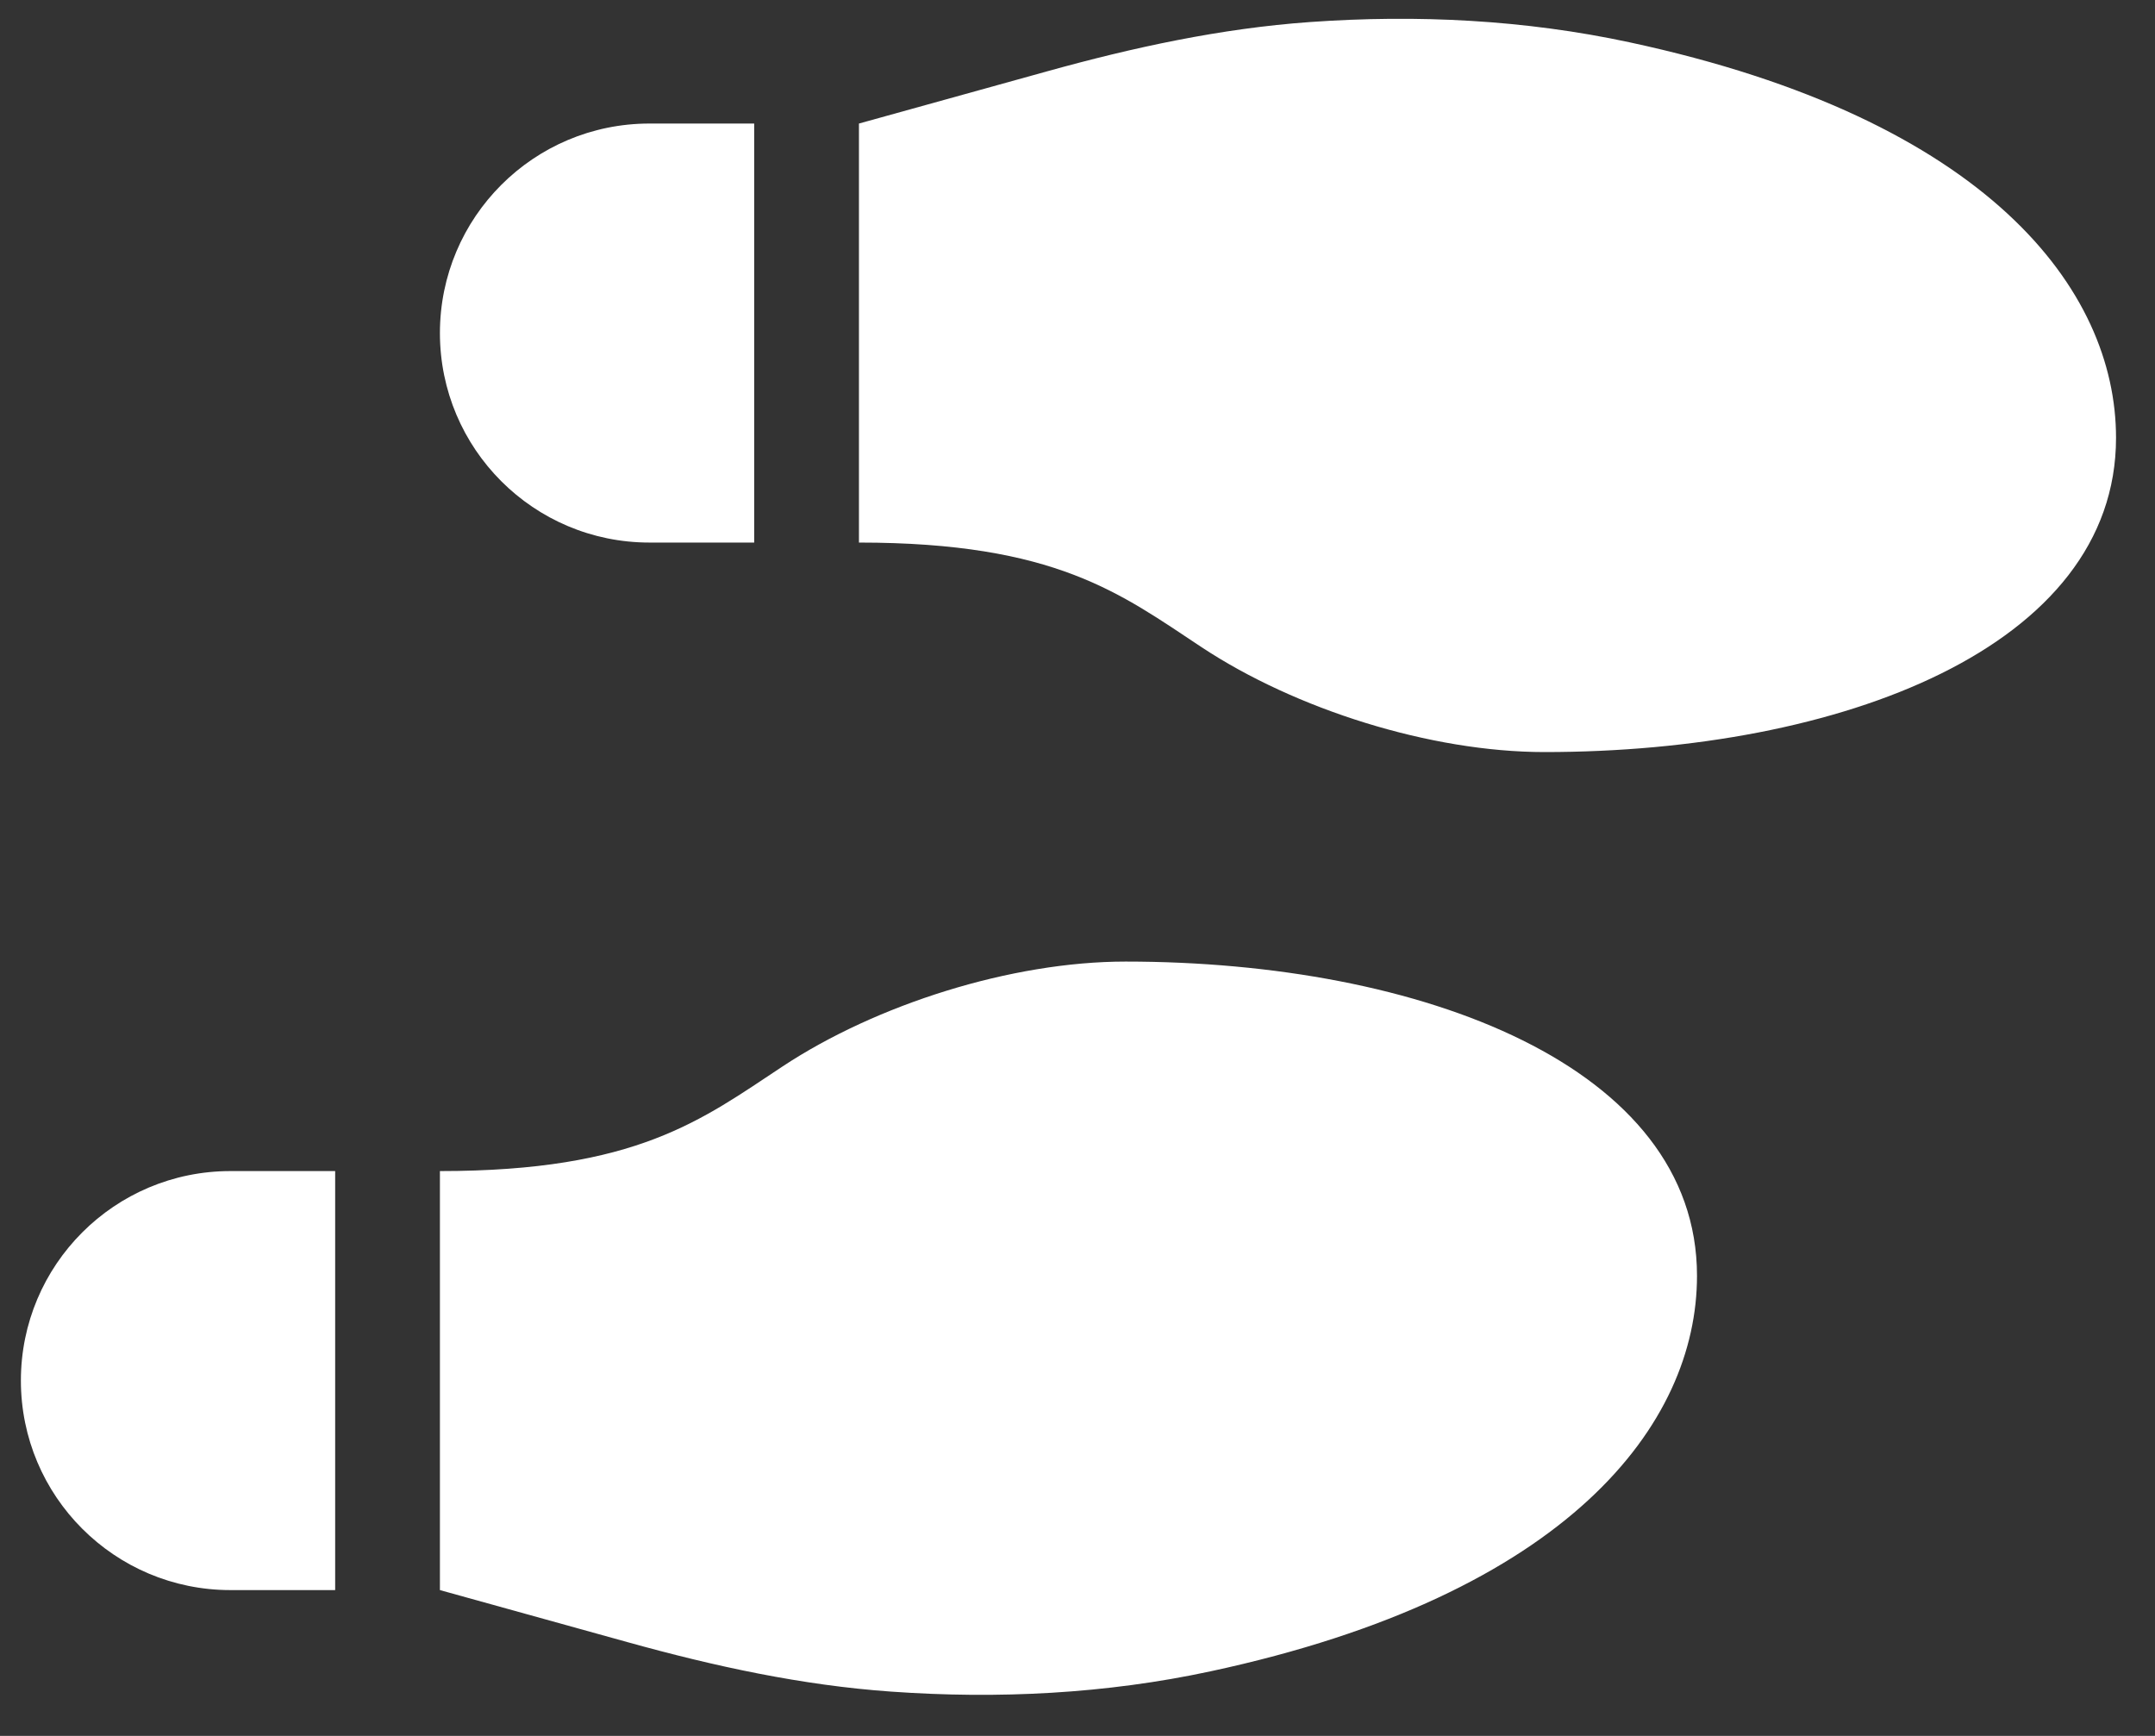 <svg width="36" height="29" viewBox="0 0 36 29" fill="none" xmlns="http://www.w3.org/2000/svg">
<rect x="0" y="0" width="36" height="29" fill="#333333" stroke="none"/>
<path d="M10.849 9.064H12.599V2.064H10.849C8.915 2.064 7.349 3.631 7.349 5.564C7.349 7.497 8.915 9.064 10.849 9.064ZM0.349 23.064C0.349 24.997 1.915 26.564 3.849 26.564H5.599V19.564H3.849C1.915 19.564 0.349 21.131 0.349 23.064ZM18.803 16.064C16.894 16.064 14.639 16.782 13.076 17.814C11.72 18.71 10.641 19.564 7.349 19.564V26.564L10.495 27.437C11.928 27.835 13.394 28.155 14.887 28.26C16.674 28.387 18.474 28.297 20.223 27.921C26.21 26.635 28.349 23.787 28.349 21.314C28.349 17.814 23.745 16.064 18.803 16.064ZM27.223 0.707C25.474 0.331 23.674 0.241 21.887 0.368C20.394 0.474 18.928 0.793 17.495 1.191L14.349 2.064V9.064C17.641 9.064 18.72 9.918 20.076 10.814C21.639 11.847 23.894 12.564 25.803 12.564C30.745 12.564 35.349 10.814 35.349 7.314C35.349 4.841 33.21 1.993 27.223 0.707Z" fill="white"/>
</svg>
